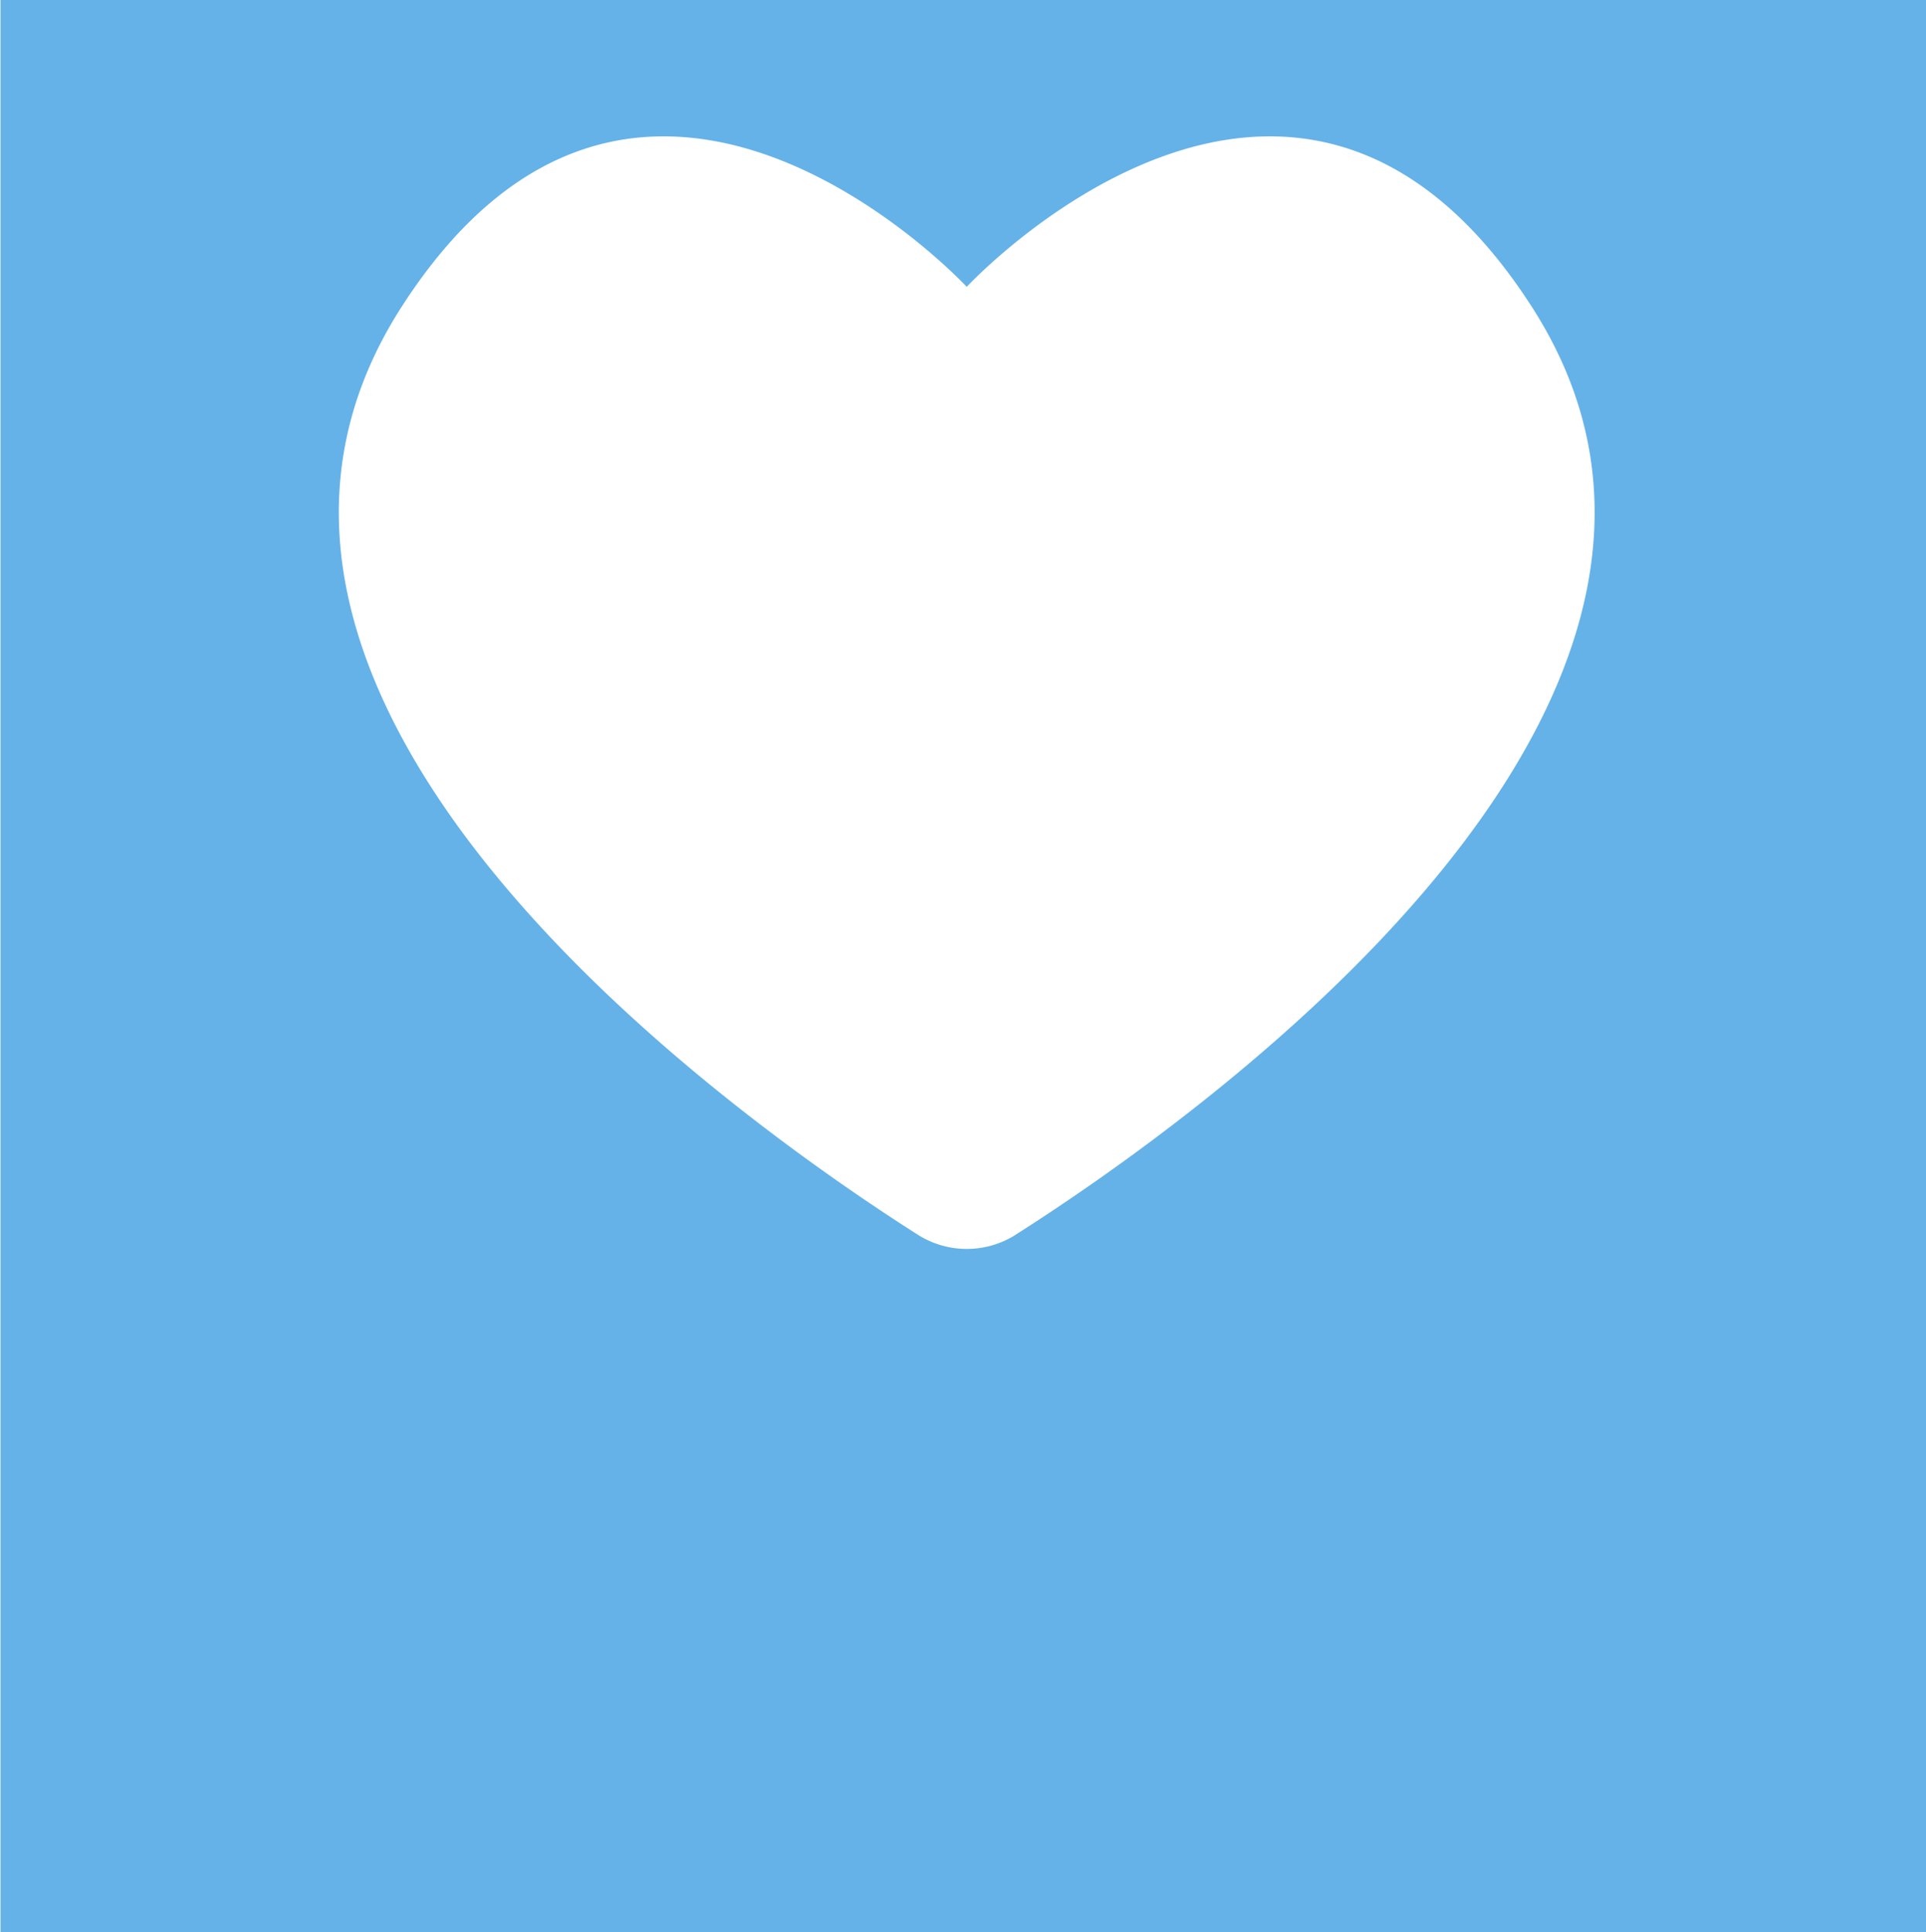 <svg xmlns="http://www.w3.org/2000/svg" width="296" height="297" viewBox="0 0 296 297">
    <path fill="#65b2e8" fill-rule="evenodd"
          d="M296.6-.04v297H.073v-297h296.529Zm-61.148 47.247c-36.705-57.179-86.88-3.12-86.88-3.12s-50.16-54.059-86.88 3.12c-39.108 60.923 51.866 125.08 79.335 142.55a14.053 14.053 0 0 0 15.104 0h-.014c27.47-17.47 118.444-81.627 79.335-142.55Z"/>
</svg>
